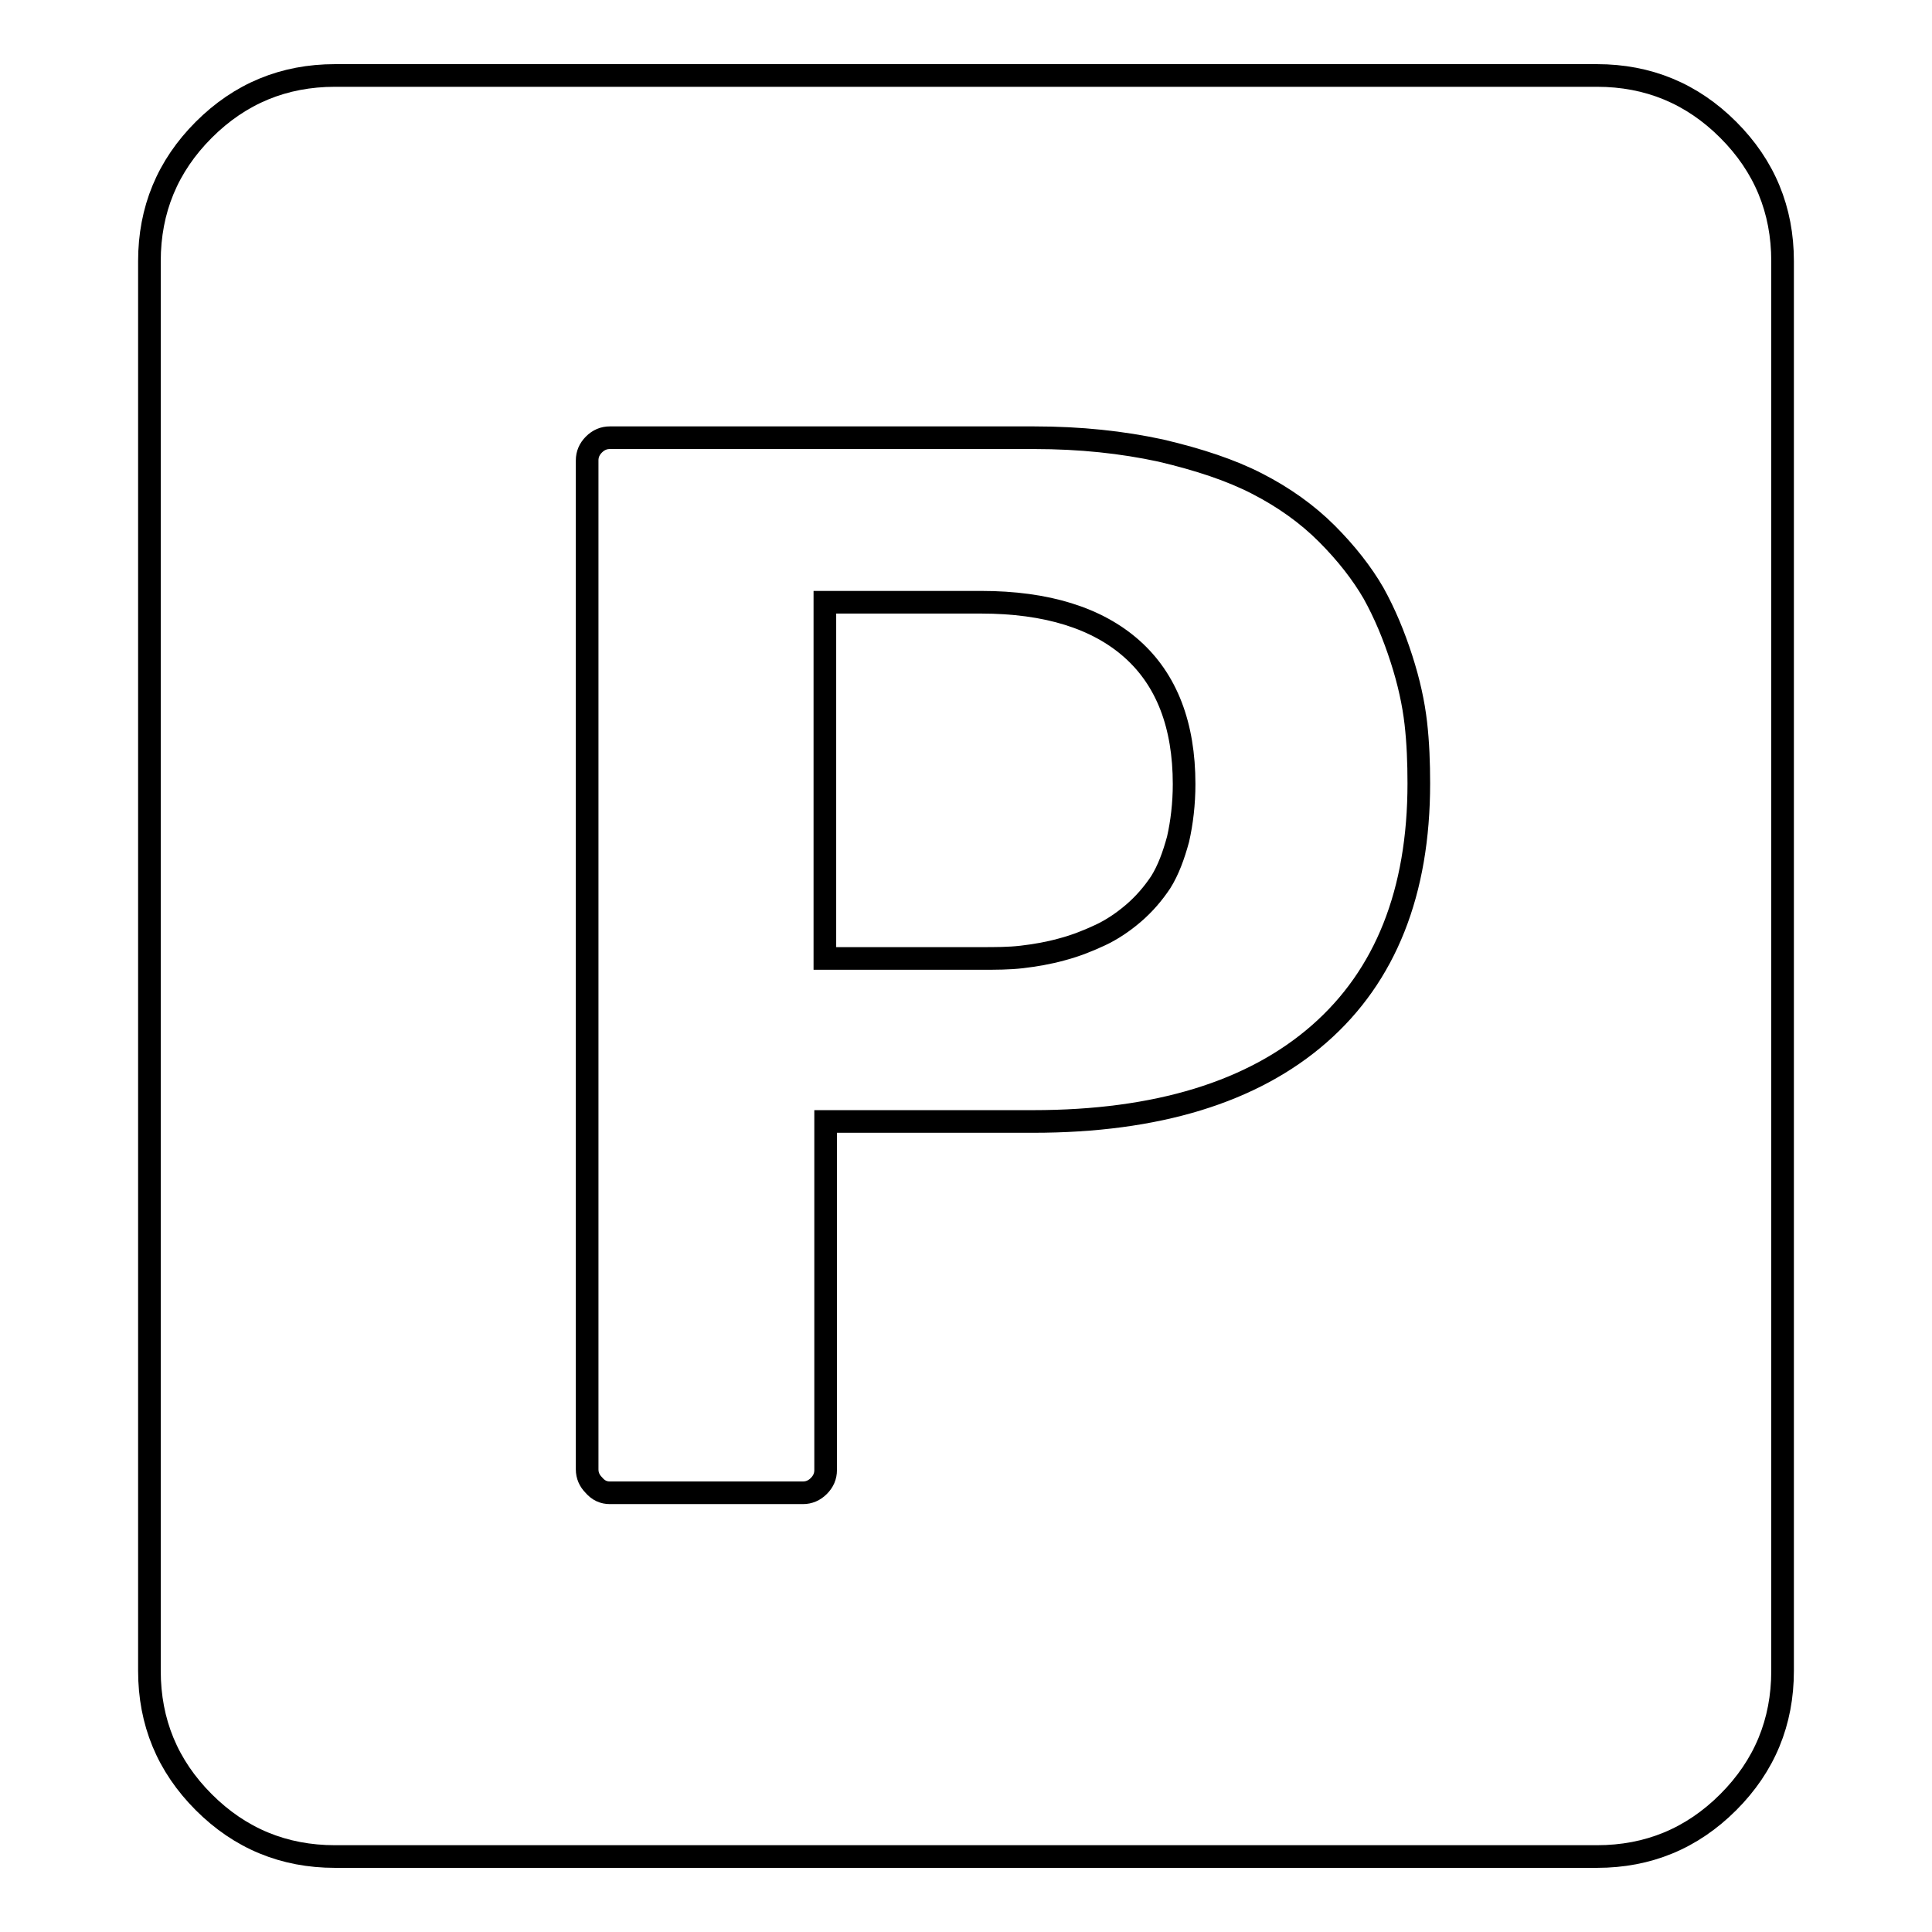 <?xml version="1.0" encoding="utf-8"?>
<!-- Svg Vector Icons : http://www.onlinewebfonts.com/icon -->
<!DOCTYPE svg PUBLIC "-//W3C//DTD SVG 1.1//EN" "http://www.w3.org/Graphics/SVG/1.1/DTD/svg11.dtd">
<svg version="1.1" xmlns="http://www.w3.org/2000/svg" xmlns:xlink="http://www.w3.org/1999/xlink" x="0px" y="0px" viewBox="0 0 256 256" enable-background="new 0 0 256 256" xml:space="preserve">
<g><g><g><path stroke-width="3" fill-opacity="0" stroke="#000000"  d="M44.4,246c-6.8,0-12.6-2.4-17.4-7.2c-4.8-4.8-7.2-10.6-7.2-17.4V34.6c0-6.8,2.4-12.6,7.2-17.4c4.8-4.8,10.6-7.2,17.4-7.2h167.2c6.8,0,12.6,2.4,17.4,7.2c4.8,4.8,7.2,10.6,7.2,17.4v186.8c0,6.8-2.4,12.6-7.2,17.4c-4.8,4.8-10.6,7.2-17.4,7.2H44.4L44.4,246z M80.8,197.8h25.6c0.8,0,1.5-0.3,2.1-0.9c0.6-0.6,0.9-1.3,0.9-2.1v-46.2h27.5c16.4,0,29.1-3.9,37.9-11.6c8.8-7.7,13.2-18.8,13.2-33.2c0-2.7-0.1-5.4-0.4-8c-0.3-2.6-0.9-5.4-1.9-8.5c-1-3.1-2.2-6-3.7-8.7c-1.5-2.6-3.6-5.3-6.2-7.9c-2.6-2.6-5.7-4.8-9.2-6.6c-3.5-1.8-7.7-3.2-12.8-4.4c-5.1-1.1-10.6-1.7-16.8-1.7H80.8c-0.8,0-1.5,0.3-2.1,0.9c-0.6,0.6-0.9,1.3-0.9,2.1v133.7c0,0.8,0.3,1.5,0.9,2.1C79.3,197.5,80,197.8,80.8,197.8z M109.3,127V79.8H130c8.7,0,15.4,2.1,20,6.2c4.6,4.1,6.9,10.1,6.9,17.9c0,2.6-0.3,5.1-0.8,7.3c-0.6,2.2-1.3,4.1-2.3,5.7c-1,1.5-2.2,2.9-3.6,4.1c-1.4,1.2-2.9,2.2-4.4,2.9c-1.5,0.7-3.2,1.4-5.1,1.9c-1.8,0.5-3.6,0.8-5.3,1c-1.7,0.2-3.5,0.2-5.4,0.2H109.3L109.3,127z"/></g></g></g>
</svg>